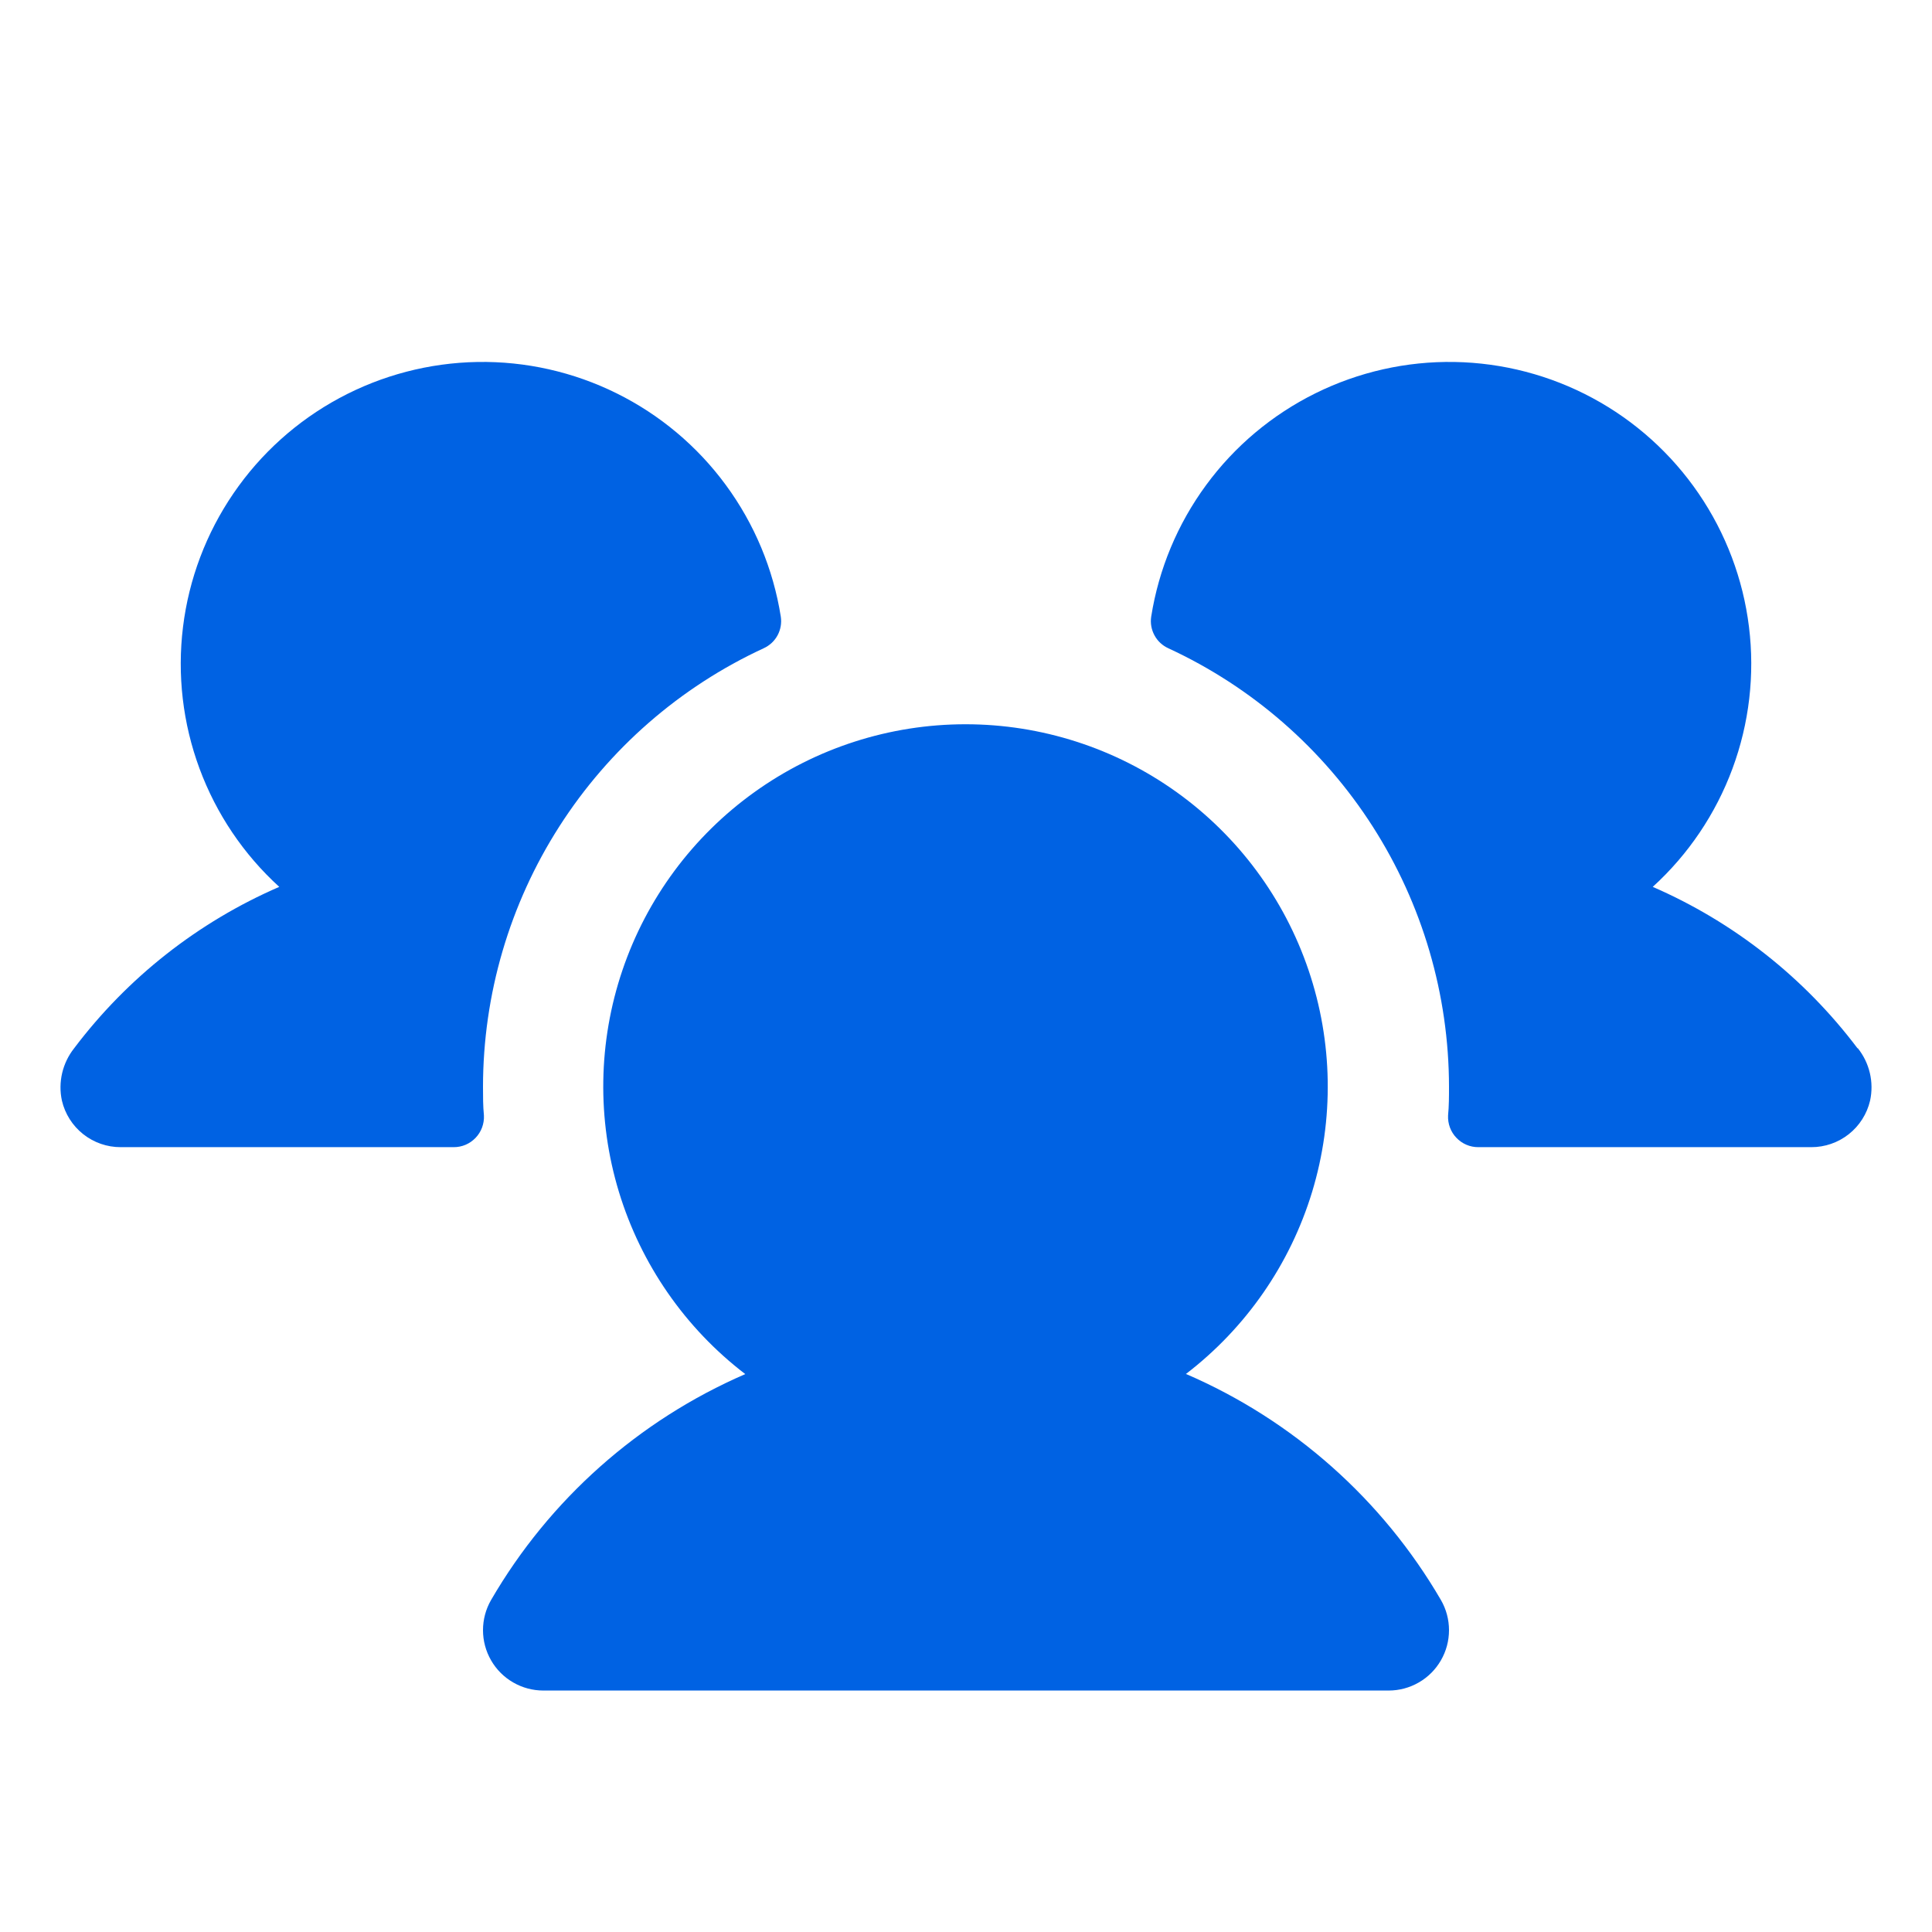 <svg width="48" height="48" viewBox="0 0 48 48" fill="none" xmlns="http://www.w3.org/2000/svg">
<path d="M12.023 27.714C12.028 27.815 12.012 27.917 11.977 28.012C11.941 28.108 11.887 28.195 11.817 28.268C11.746 28.342 11.662 28.401 11.569 28.441C11.475 28.481 11.374 28.501 11.273 28.501H3C2.661 28.502 2.333 28.388 2.067 28.178C1.802 27.968 1.615 27.674 1.538 27.344C1.489 27.119 1.492 26.885 1.544 26.661C1.597 26.436 1.698 26.226 1.841 26.045C3.165 24.29 4.921 22.908 6.938 22.034C6.052 21.227 5.373 20.219 4.957 19.095C4.541 17.972 4.4 16.764 4.547 15.575C4.693 14.386 5.123 13.249 5.799 12.26C6.475 11.27 7.379 10.457 8.434 9.889C9.489 9.321 10.665 9.014 11.863 8.993C13.061 8.973 14.246 9.24 15.32 9.772C16.394 10.304 17.325 11.085 18.034 12.051C18.744 13.017 19.212 14.138 19.399 15.322C19.423 15.481 19.394 15.644 19.318 15.785C19.241 15.927 19.12 16.039 18.973 16.106C16.893 17.067 15.131 18.604 13.895 20.535C12.659 22.465 12.002 24.709 12 27.001C12 27.241 12 27.477 12.023 27.714ZM46.148 26.043C44.827 24.29 43.075 22.909 41.062 22.034C41.948 21.227 42.627 20.219 43.043 19.095C43.459 17.972 43.6 16.764 43.453 15.575C43.307 14.386 42.877 13.249 42.201 12.26C41.525 11.27 40.621 10.457 39.566 9.889C38.511 9.321 37.335 9.014 36.137 8.993C34.939 8.973 33.754 9.24 32.68 9.772C31.606 10.304 30.675 11.085 29.966 12.051C29.256 13.017 28.788 14.138 28.601 15.322C28.577 15.481 28.606 15.644 28.683 15.785C28.759 15.927 28.88 16.039 29.027 16.106C31.107 17.067 32.869 18.604 34.105 20.535C35.34 22.465 35.998 24.709 36 27.001C36 27.241 36 27.477 35.977 27.714C35.972 27.815 35.988 27.917 36.023 28.012C36.059 28.108 36.113 28.195 36.184 28.268C36.254 28.342 36.338 28.401 36.432 28.441C36.525 28.481 36.626 28.501 36.727 28.501H45C45.339 28.502 45.667 28.388 45.933 28.178C46.198 27.968 46.385 27.674 46.462 27.344C46.511 27.118 46.509 26.884 46.456 26.659C46.403 26.434 46.301 26.224 46.157 26.043H46.148ZM29.46 34.139C30.953 32.996 32.051 31.413 32.599 29.613C33.146 27.813 33.115 25.887 32.511 24.105C31.908 22.323 30.761 20.776 29.232 19.68C27.703 18.584 25.869 17.994 23.988 17.994C22.107 17.994 20.273 18.584 18.744 19.68C17.215 20.776 16.068 22.323 15.464 24.105C14.86 25.887 14.83 27.813 15.377 29.613C15.925 31.413 17.022 32.996 18.516 34.139C15.865 35.288 13.652 37.254 12.201 39.751C12.069 39.979 12 40.238 12 40.501C12 40.765 12.069 41.023 12.201 41.251C12.332 41.479 12.522 41.669 12.75 41.8C12.978 41.932 13.237 42.001 13.5 42.001H34.5C34.763 42.001 35.022 41.932 35.25 41.8C35.478 41.669 35.668 41.479 35.799 41.251C35.931 41.023 36 40.765 36 40.501C36 40.238 35.931 39.979 35.799 39.751C34.344 37.253 32.127 35.286 29.473 34.139H29.46Z" fill="#0062E3"/>
</svg>
